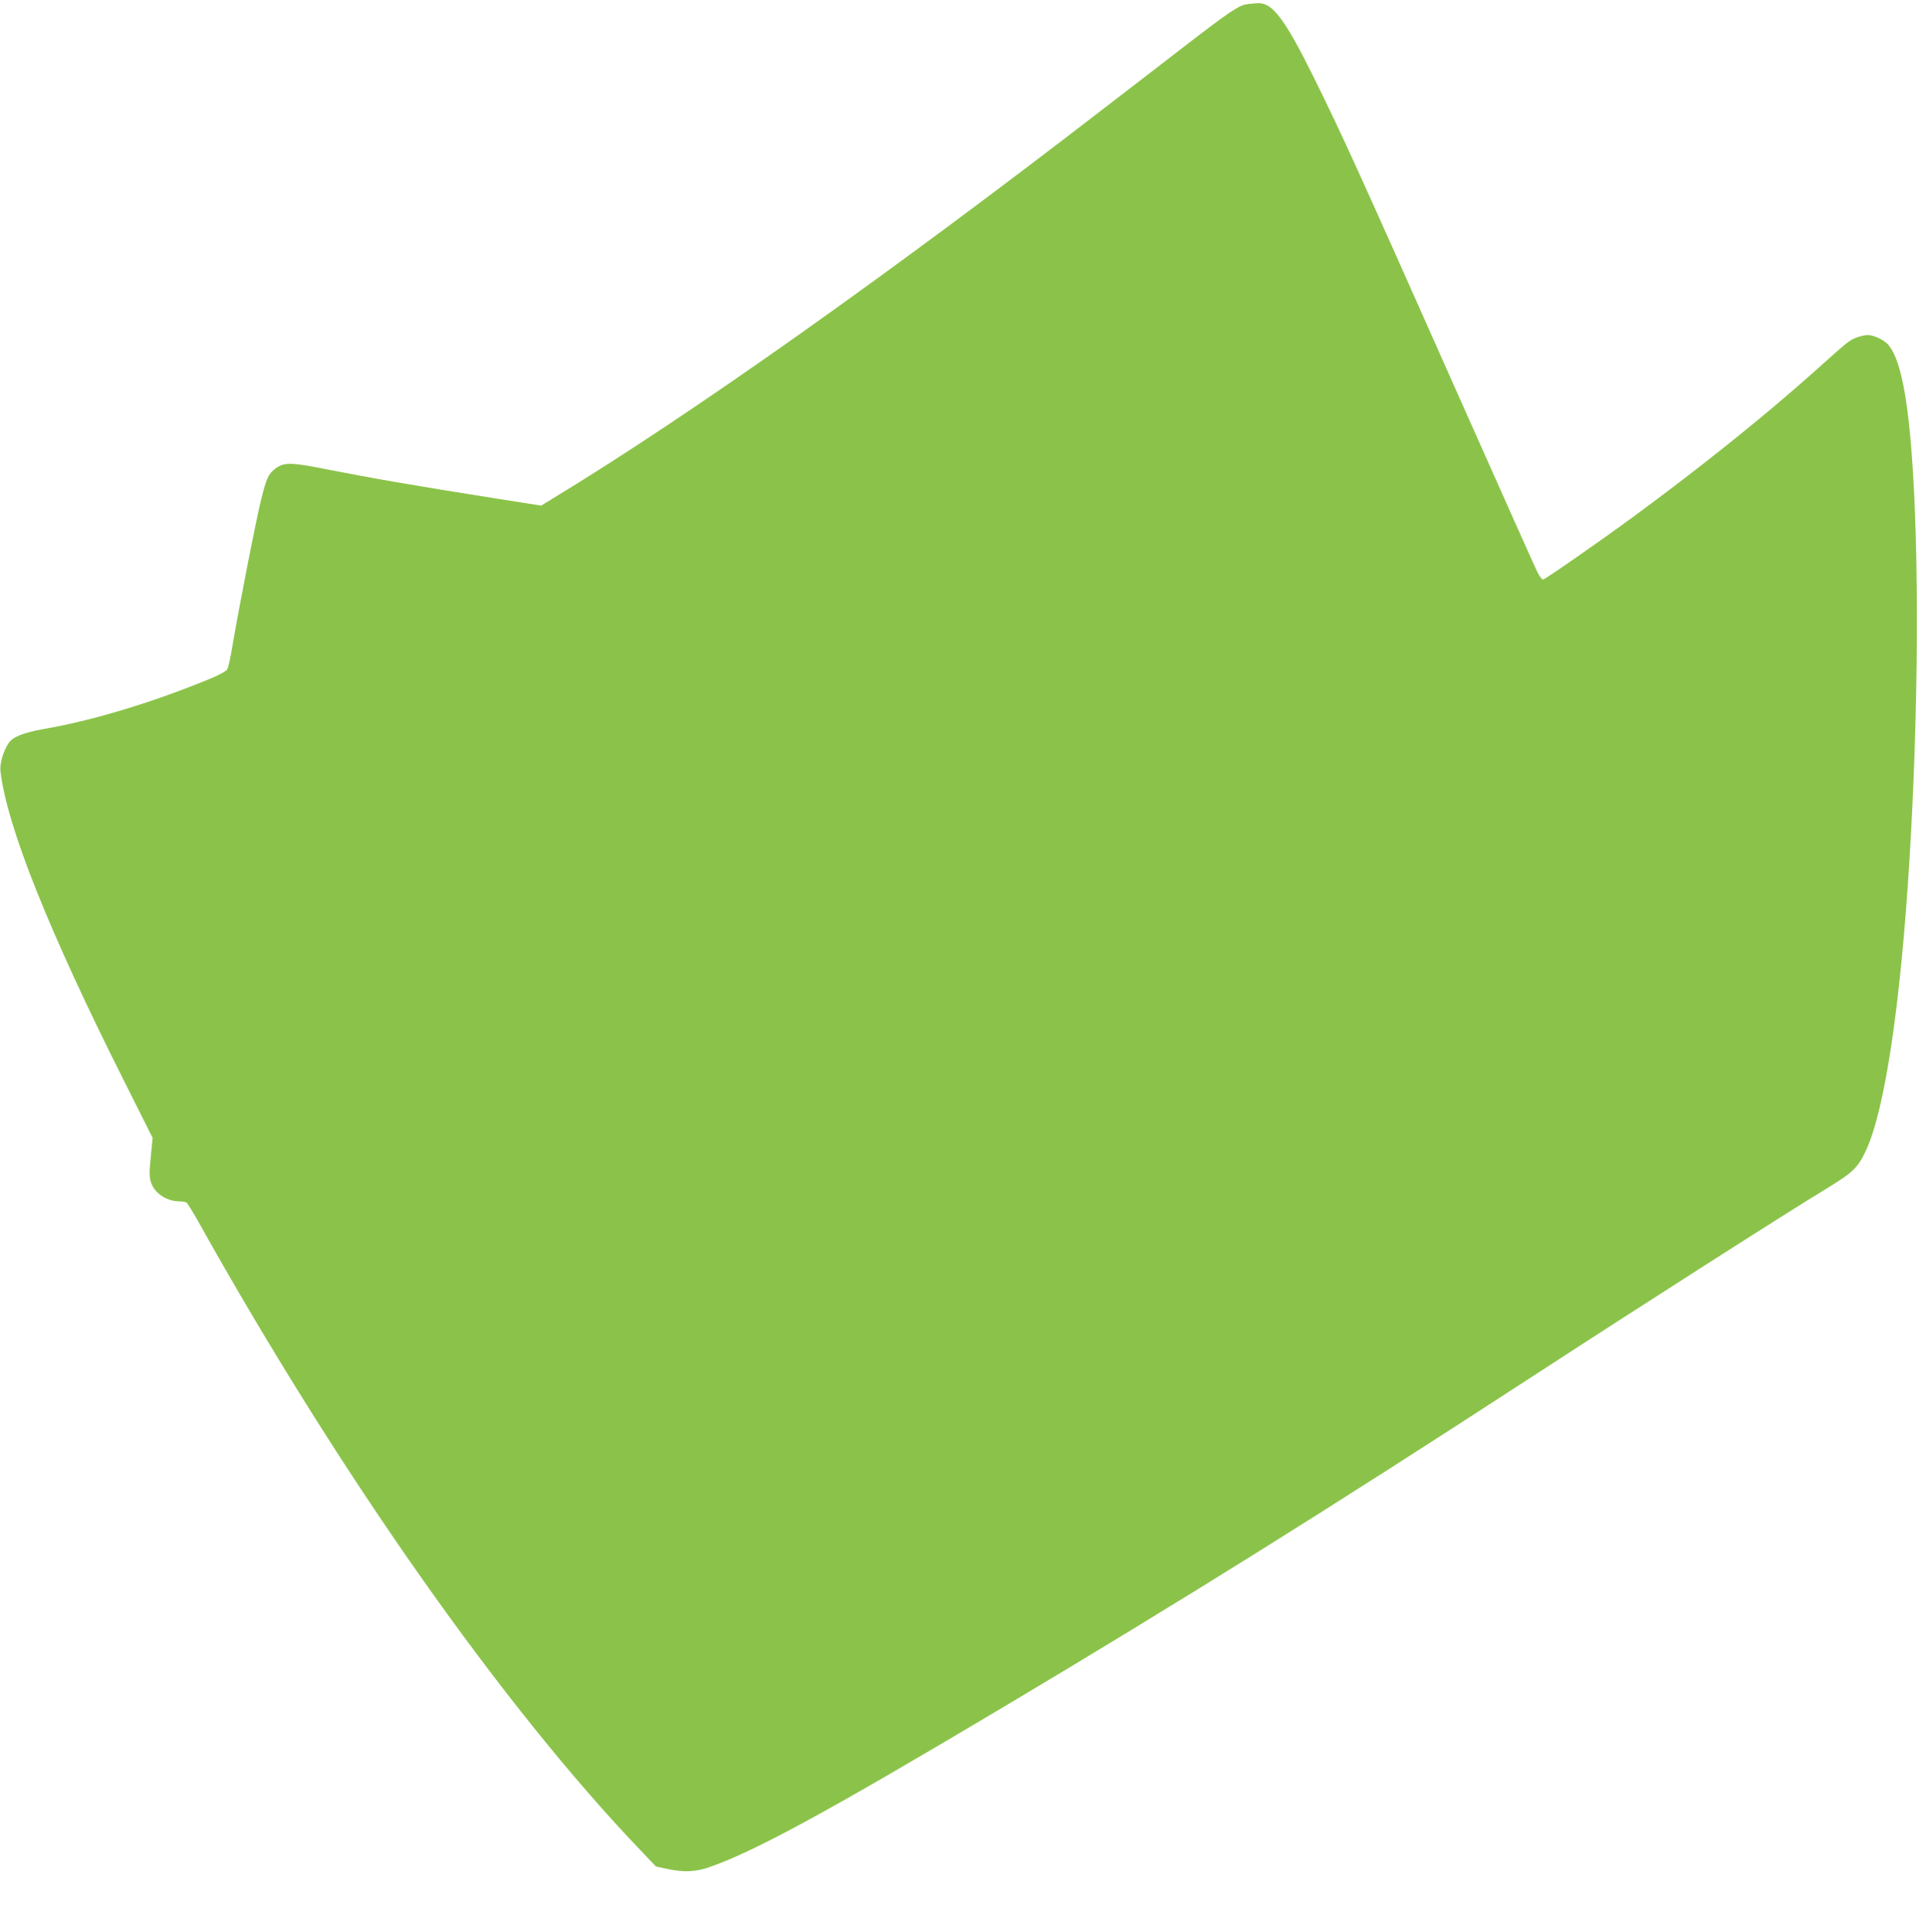 <?xml version="1.0" standalone="no"?>
<!DOCTYPE svg PUBLIC "-//W3C//DTD SVG 20010904//EN"
 "http://www.w3.org/TR/2001/REC-SVG-20010904/DTD/svg10.dtd">
<svg version="1.0" xmlns="http://www.w3.org/2000/svg"
 width="1276pt" height="1280pt" viewBox="0 0 1276 1280"
 preserveAspectRatio="xMidYMid meet">
<g transform="translate(0,1280) scale(0.1,-0.1)"
fill="#8bc34a" stroke="none">
<path d="M8255 12771 c-49 -8 -120 -56 -395 -268 -113 -87 -352 -272 -532
-410 -1445 -1116 -2761 -2047 -3658 -2591 l-85 -52 -285 45 c-552 87 -844 138
-1165 201 -206 41 -255 41 -310 0 -47 -36 -59 -62 -94 -202 -32 -125 -153
-744 -191 -974 -12 -74 -28 -144 -35 -156 -8 -12 -58 -39 -127 -67 -379 -155
-772 -273 -1088 -327 -134 -24 -206 -52 -233 -94 -36 -54 -60 -137 -54 -186
43 -366 321 -1062 819 -2052 l189 -377 -12 -125 c-10 -98 -10 -135 0 -166 22
-75 104 -130 192 -130 19 0 39 -4 45 -8 6 -4 44 -65 84 -137 931 -1666 2011
-3201 2925 -4156 l101 -106 75 -16 c113 -24 189 -20 285 14 303 107 786 370
1939 1057 1175 700 2160 1315 3500 2187 753 490 1692 1090 1963 1254 170 104
202 135 256 252 124 271 227 960 286 1914 61 993 66 2048 14 2715 -31 400 -81
626 -157 709 -29 31 -94 61 -134 61 -18 0 -52 -8 -75 -17 -46 -18 -54 -24
-269 -217 -335 -300 -756 -638 -1219 -978 -234 -171 -574 -407 -587 -408 -7 0
-23 21 -37 48 -13 26 -240 533 -504 1127 -687 1546 -785 1761 -977 2150 -191
386 -274 497 -369 494 -23 -1 -59 -4 -81 -8z"/>
</g>
</svg>
